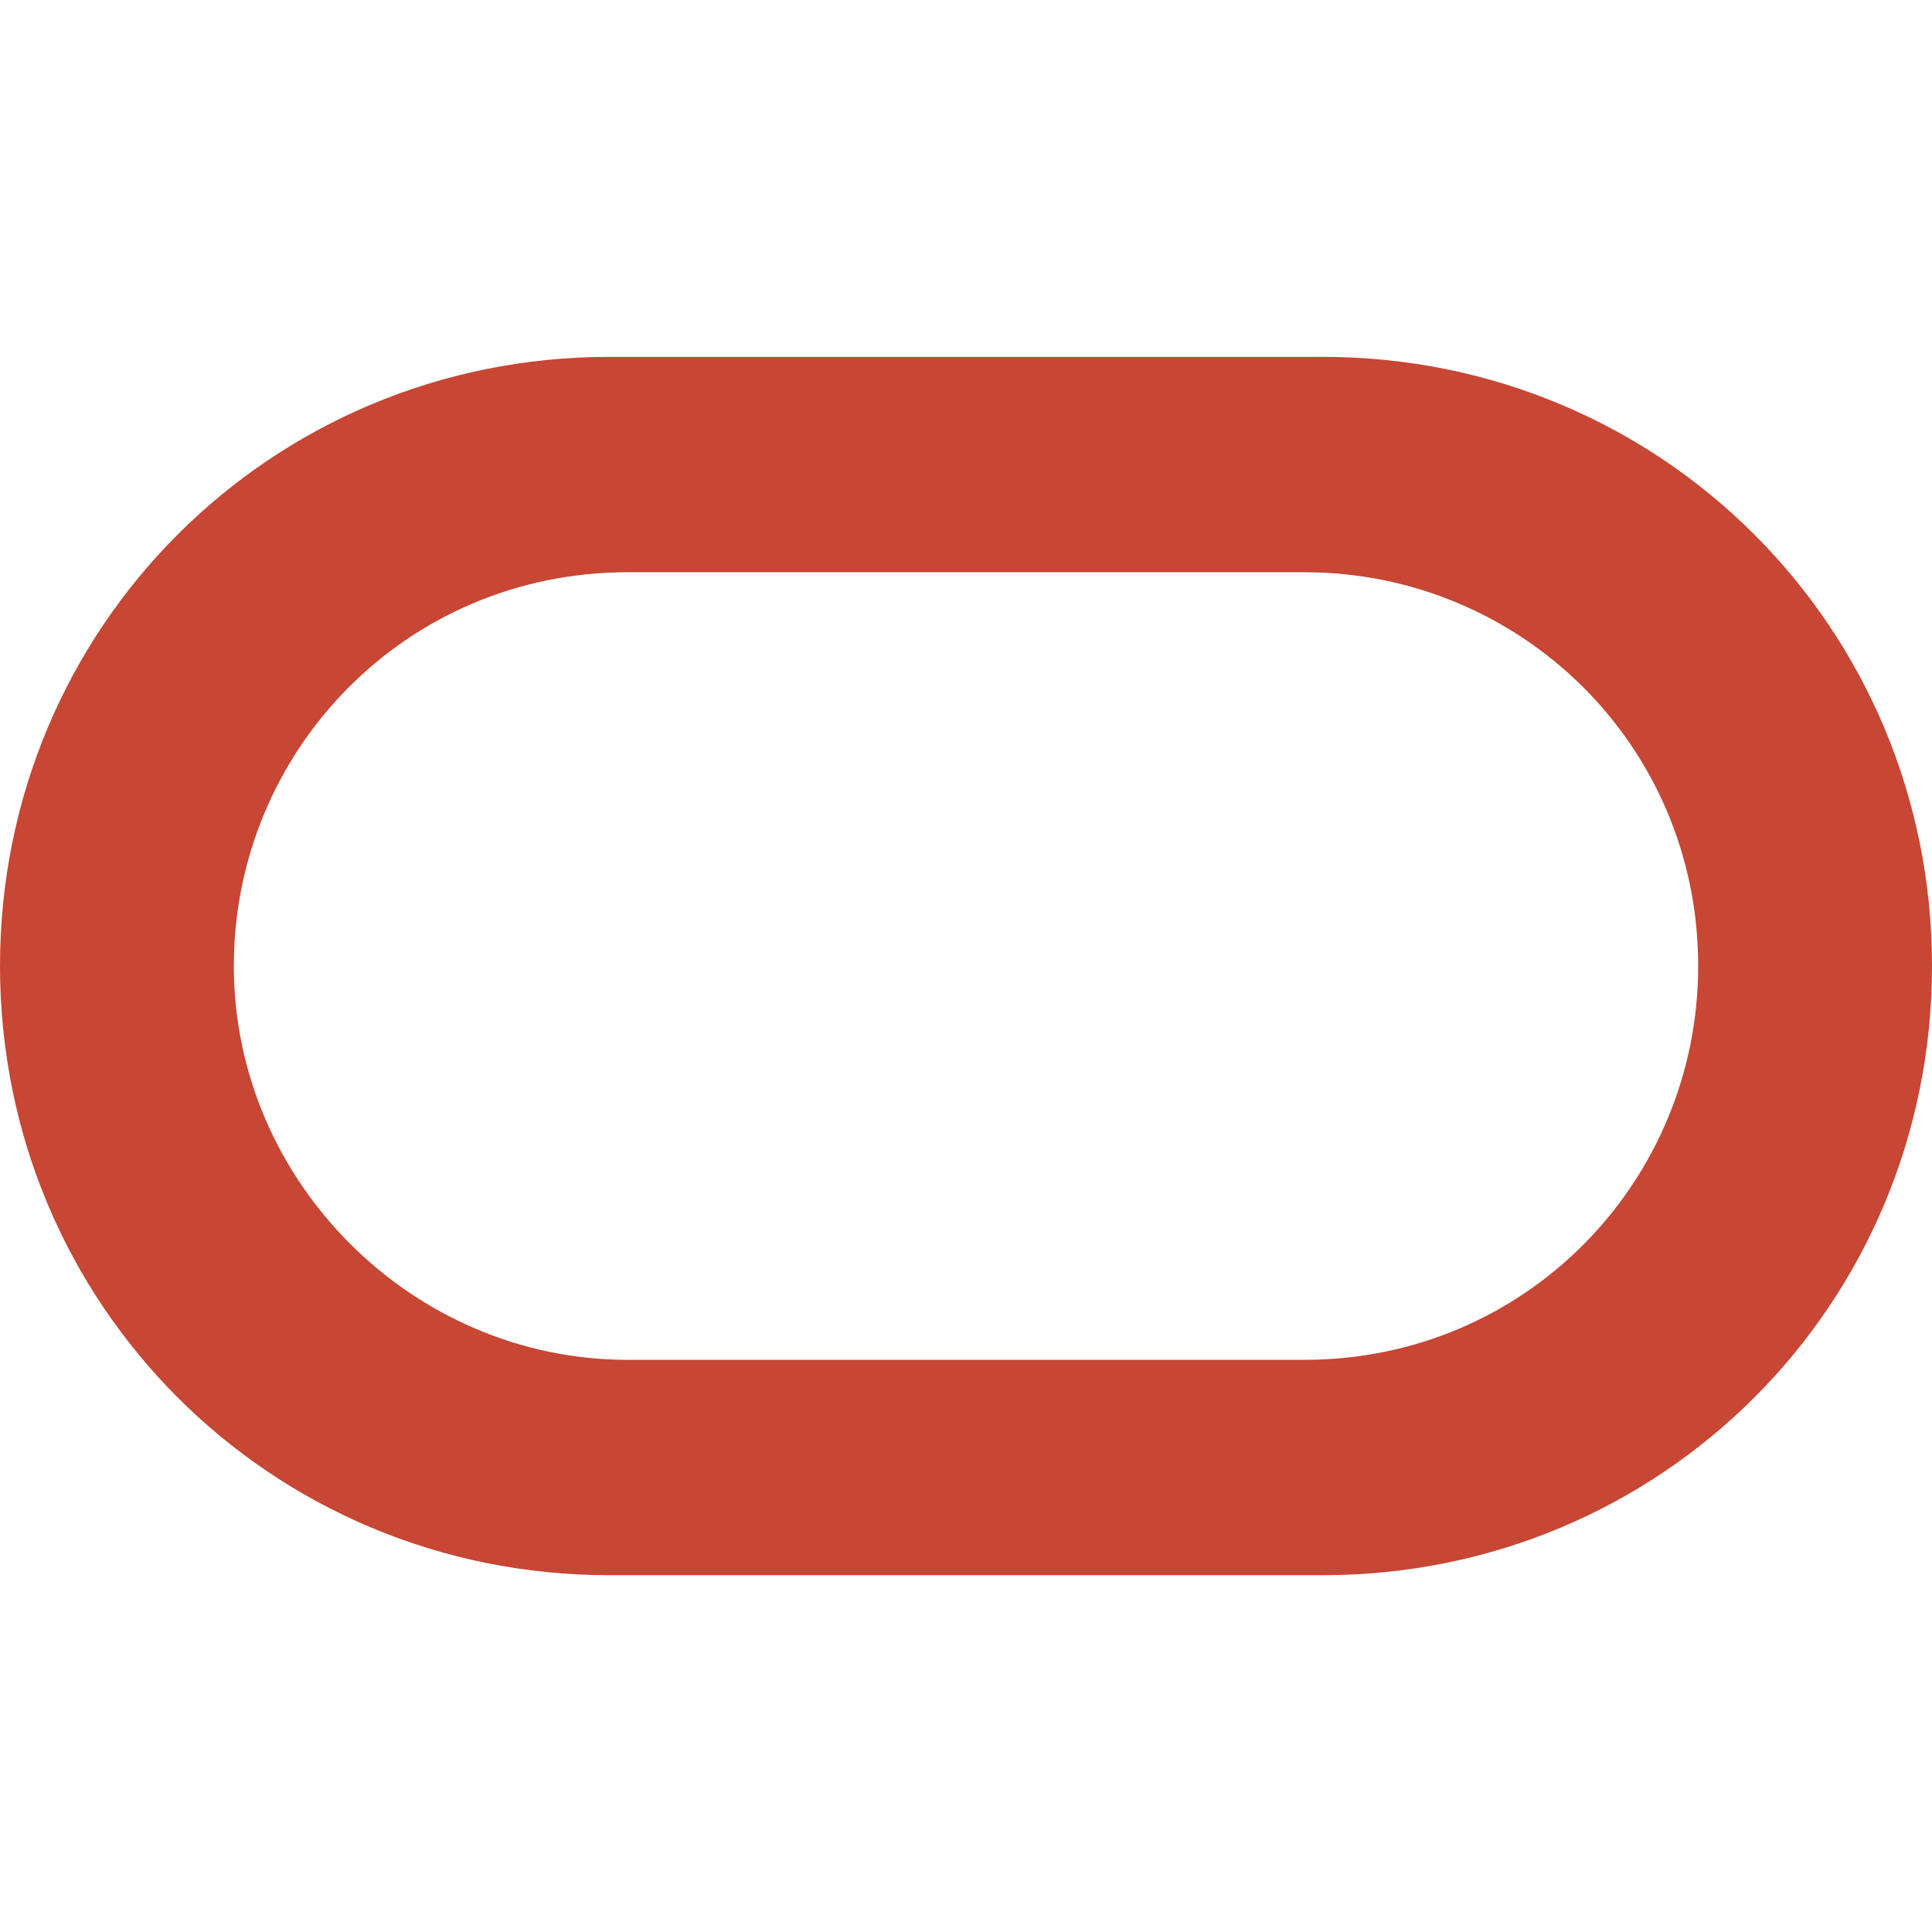 <svg width="32" height="32" viewBox="0 0 32 32" fill="none" xmlns="http://www.w3.org/2000/svg">
<g clip-path="url(#clip0_2628_35)">
<path d="M10.089 26.09C4.484 26.09 0 21.605 0 16C0 10.395 4.484 5.911 10.089 5.911H21.911C27.516 5.911 32 10.395 32 16C32 21.605 27.516 26.09 21.911 26.09H10.089ZM21.605 22.523C25.274 22.523 28.127 19.567 28.127 16C28.127 12.332 25.172 9.478 21.605 9.478H10.395C6.726 9.478 3.873 12.434 3.873 16C3.873 19.567 6.828 22.523 10.395 22.523H21.605Z" fill="#C74634"/>
</g>
<defs>
<clipPath id="clip0_2628_35">
<rect width="32" height="32" fill="white"/>
</clipPath>
</defs>
</svg>
